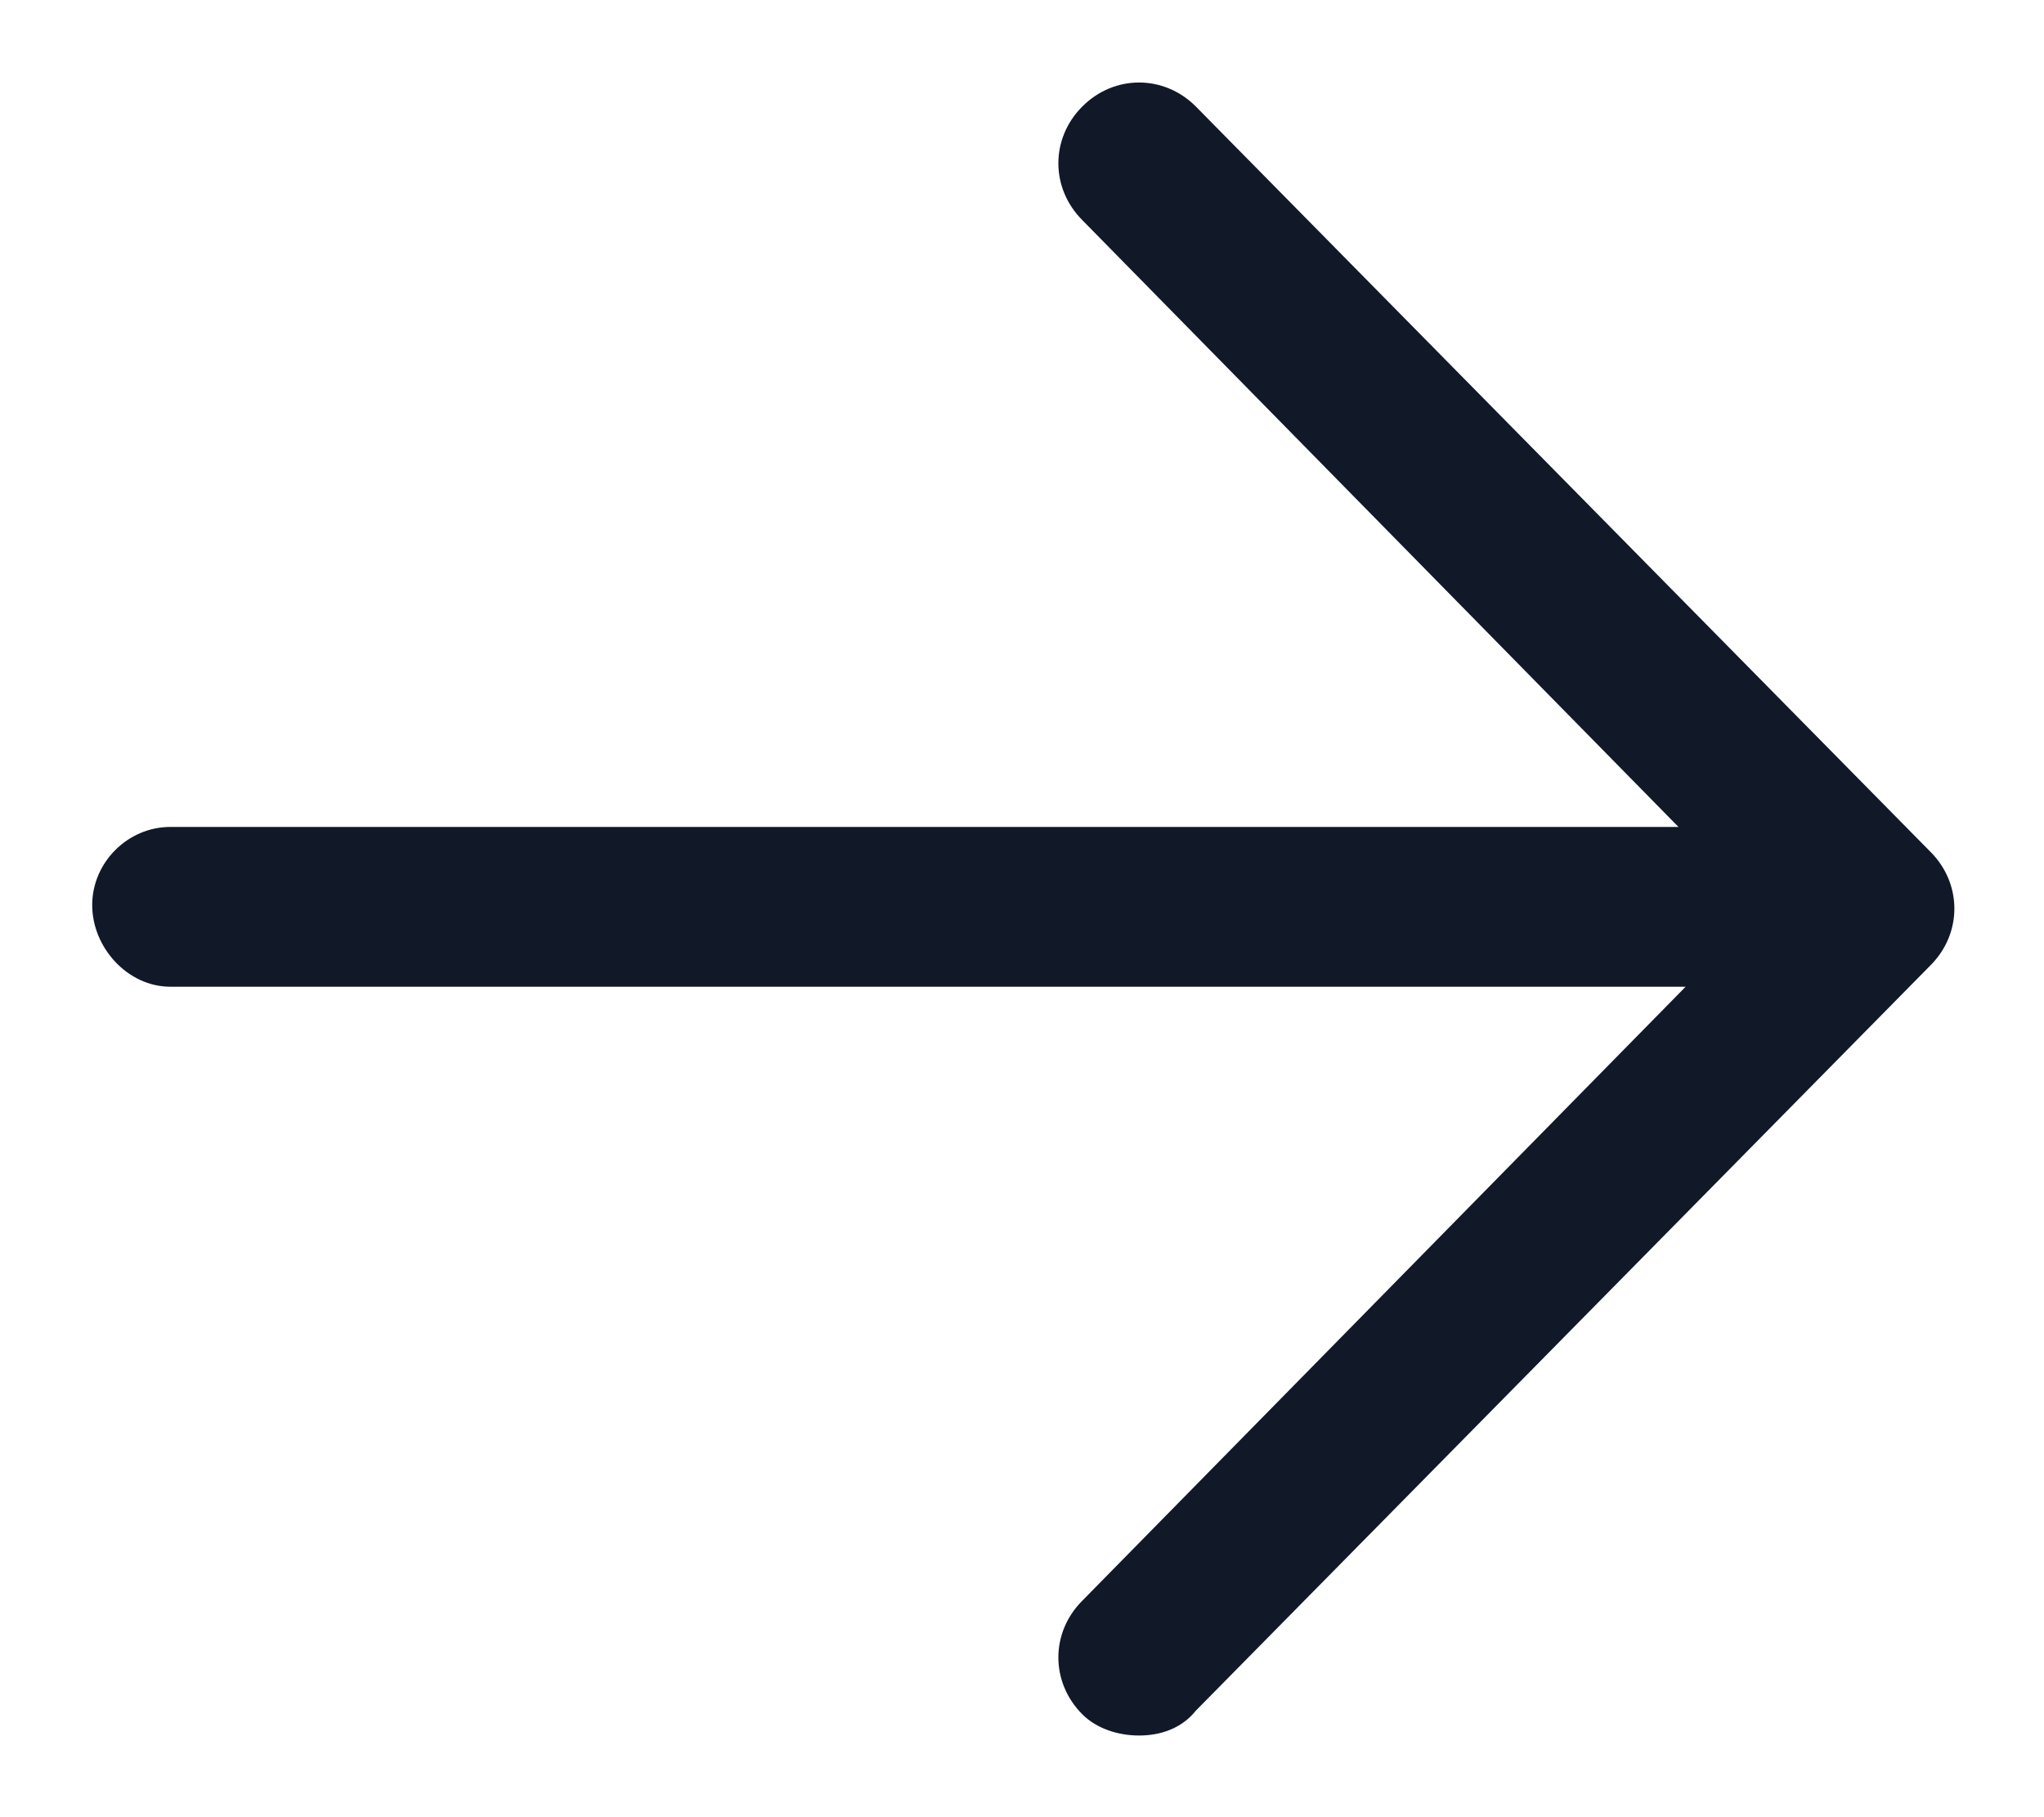 <svg width="18" height="16" viewBox="0 0 18 16" fill="none" xmlns="http://www.w3.org/2000/svg">
<path d="M17 7.5L10.531 0.938C10.25 0.656 9.812 0.656 9.531 0.938C9.25 1.219 9.25 1.656 9.531 1.938L14.781 7.281H1.5C1.125 7.281 0.812 7.594 0.812 7.969C0.812 8.344 1.125 8.688 1.5 8.688H14.844L9.531 14.094C9.25 14.375 9.25 14.812 9.531 15.094C9.656 15.219 9.844 15.281 10.031 15.281C10.219 15.281 10.406 15.219 10.531 15.062L17 8.5C17.281 8.219 17.281 7.781 17 7.5Z" fill="#111928"/>
</svg>

